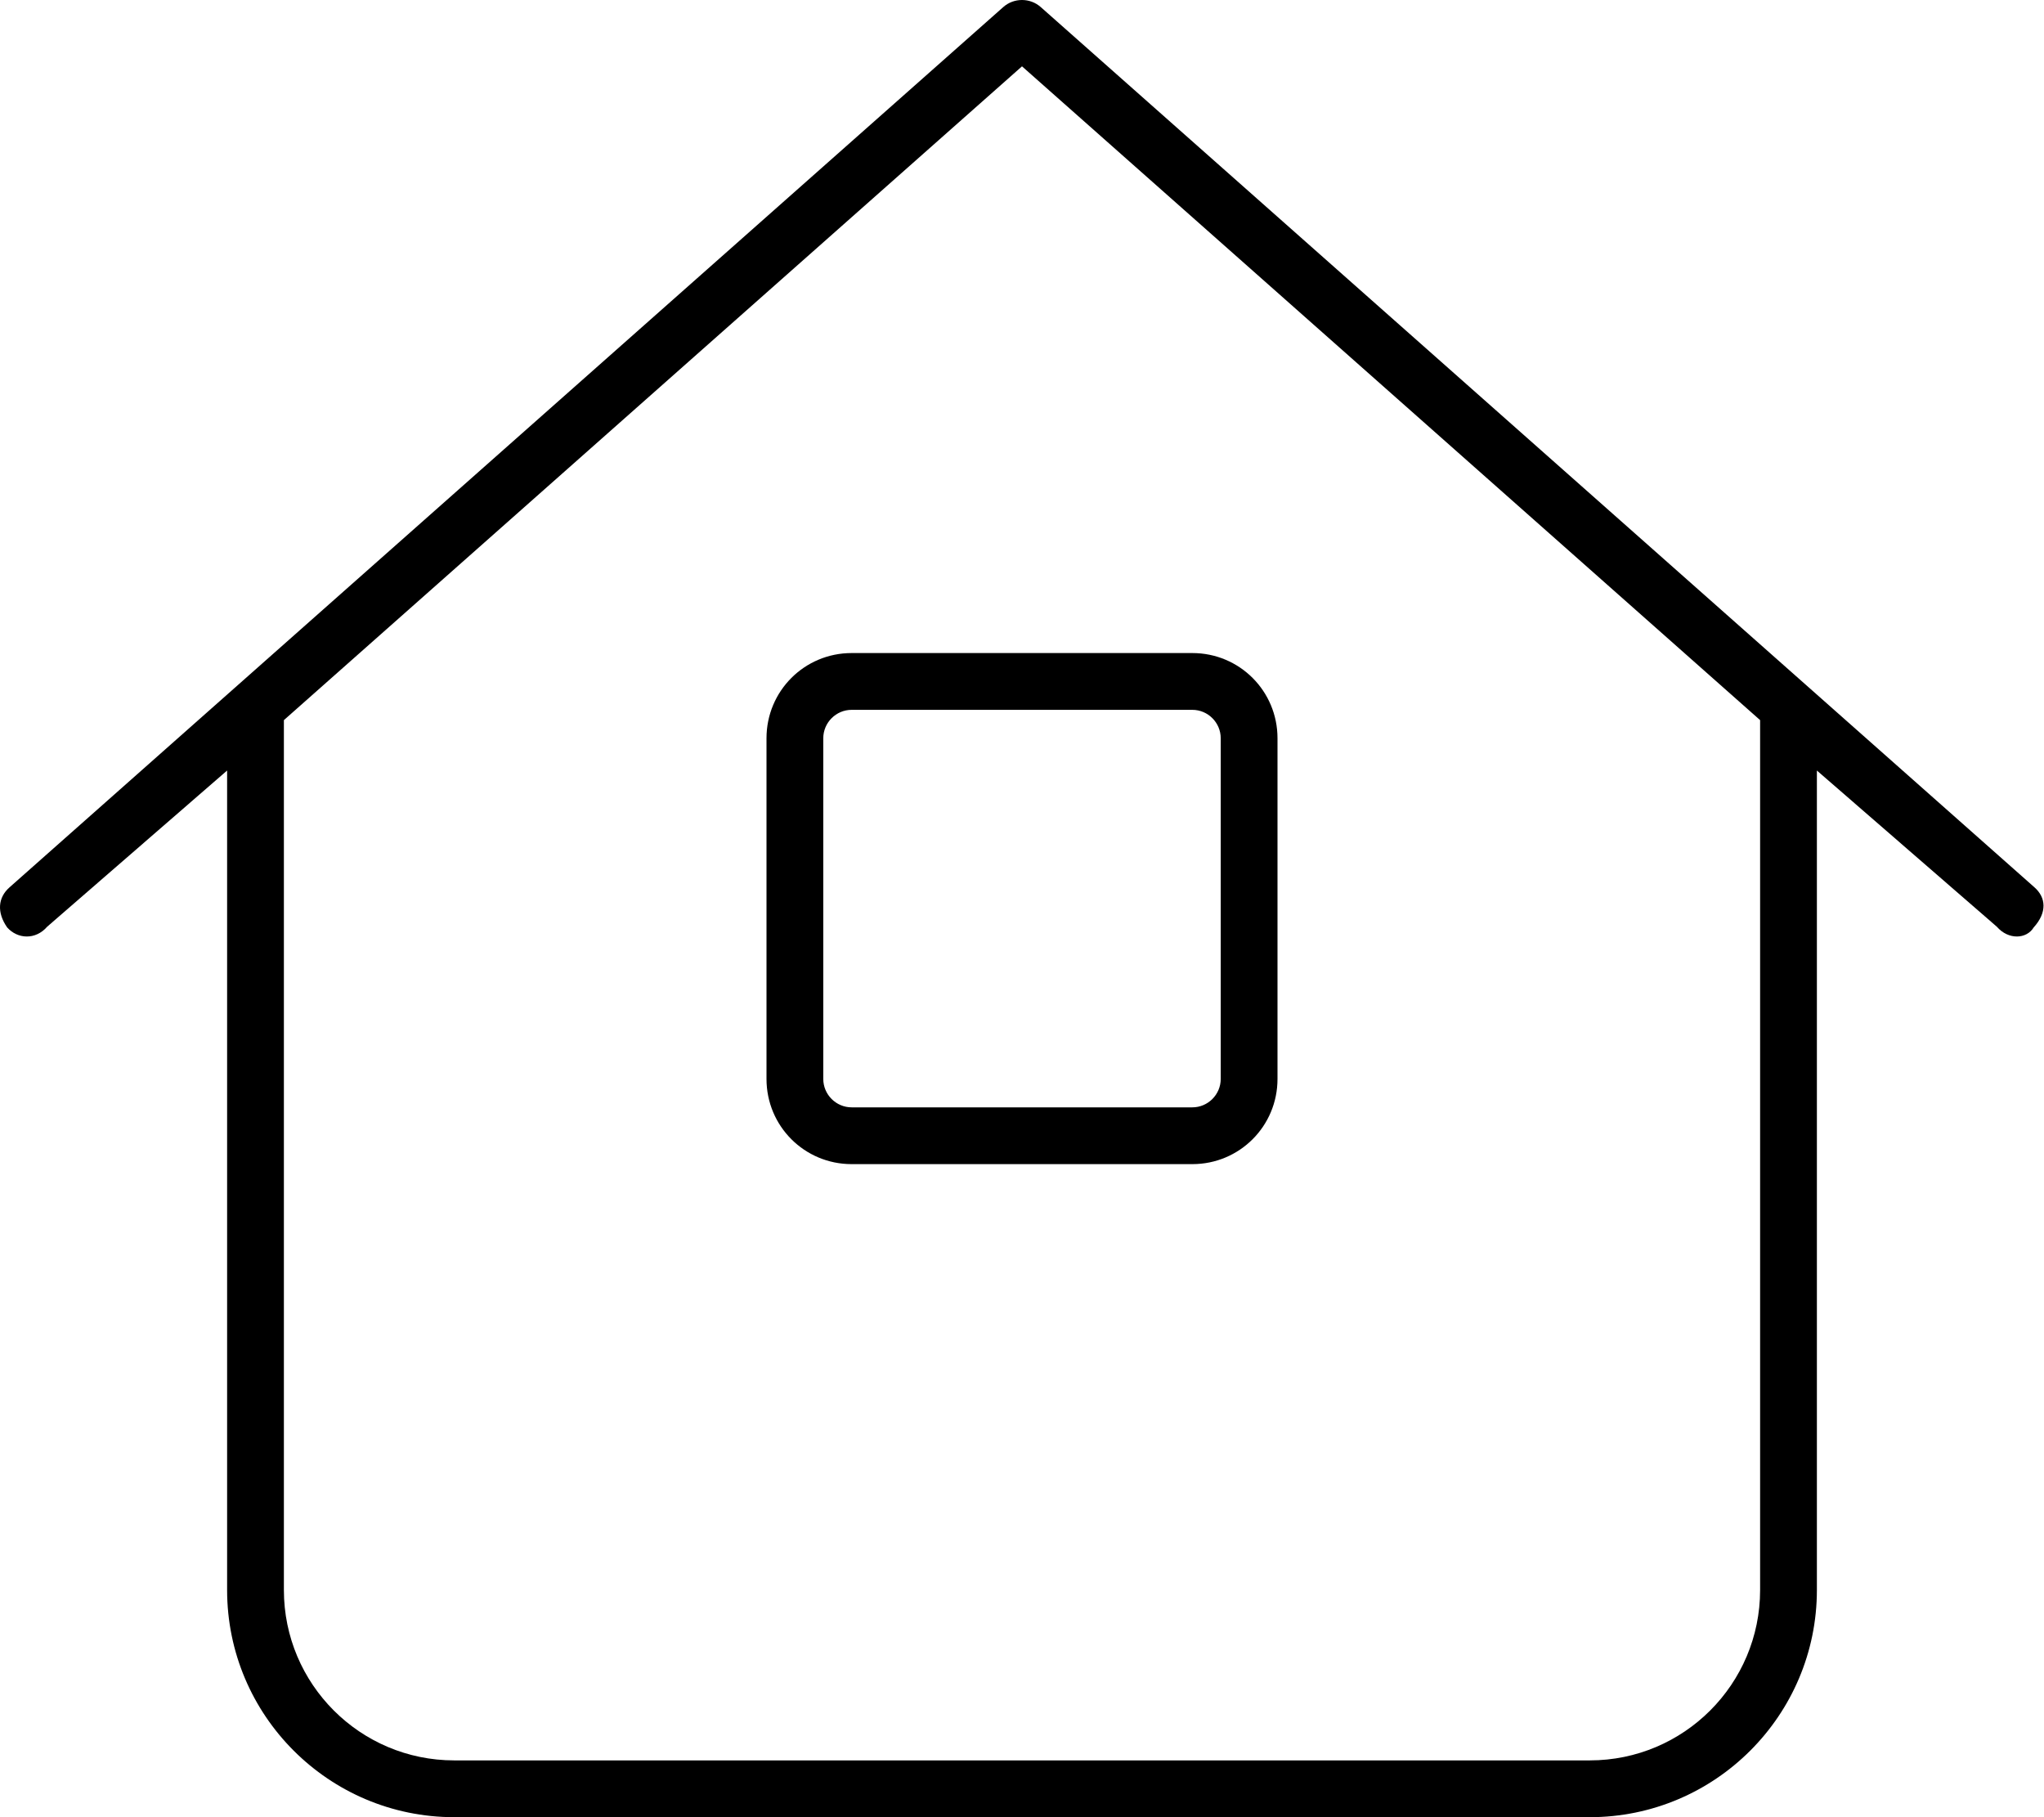<svg xmlns="http://www.w3.org/2000/svg" viewBox="0 0 576 512"><!--! Font Awesome Pro 6.0.0-beta3 by @fontawesome - https://fontawesome.com License - https://fontawesome.com/license (Commercial License) Copyright 2021 Fonticons, Inc. --><path d="M336 184C349.3 184 360 194.7 360 208V304C360 317.3 349.3 328 336 328H240C226.7 328 216 317.3 216 304V208C216 194.7 226.7 184 240 184H336zM232 304C232 308.4 235.6 312 240 312H336C340.4 312 344 308.4 344 304V208C344 203.6 340.4 200 336 200H240C235.6 200 232 203.6 232 208V304zM573.3 250C576.6 252.9 576.9 257.1 573.1 261.3C571.1 264.6 566 264.9 562.7 261.1L512 217.1V448C512 483.3 483.3 512 448 512H128C92.65 512 64 483.3 64 448V217.1L13.3 261.1C9.997 264.9 4.941 264.6 2.012 261.3C-.918 257.1-.612 252.9 2.696 250L282.7 2.011C285.7-.67 290.3-.67 293.3 2.011L573.3 250zM128 496H448C474.5 496 496 474.5 496 448V202.9L288 18.69L80 202.9V448C80 474.5 101.5 496 128 496V496z"/></svg>